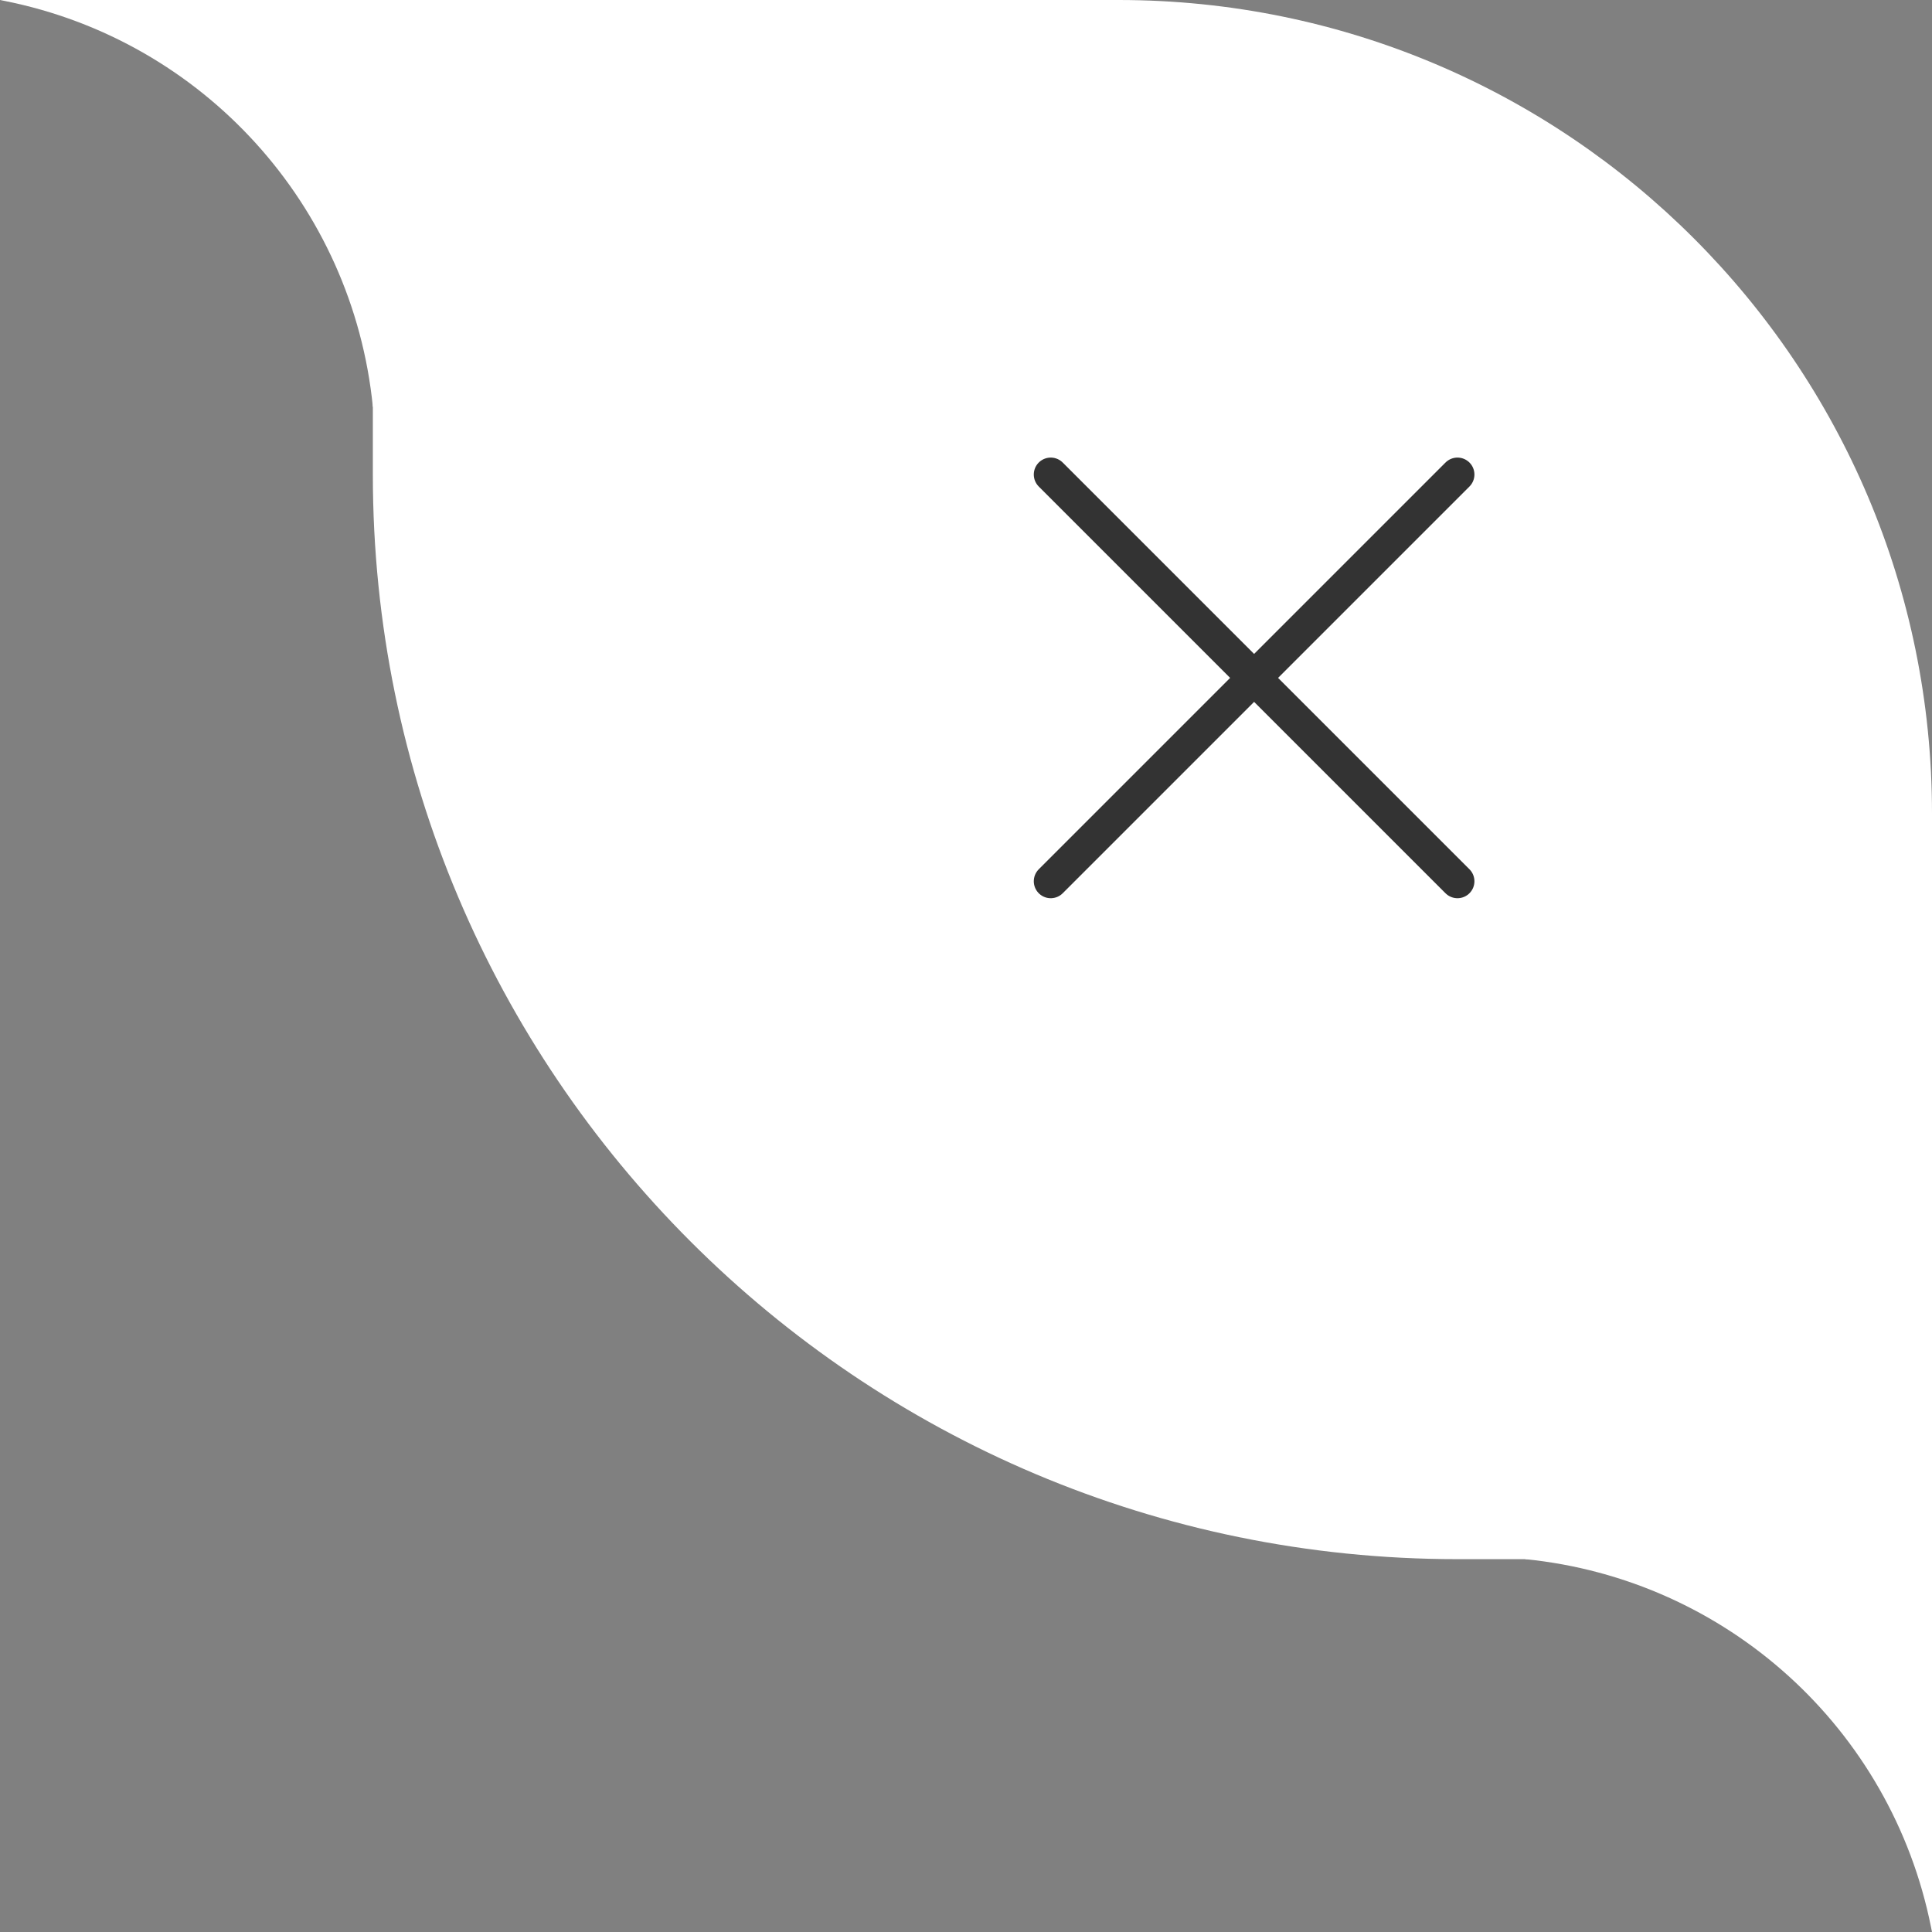 <?xml version="1.0" encoding="UTF-8"?> <svg xmlns="http://www.w3.org/2000/svg" width="57" height="57" viewBox="0 0 57 57" fill="none"><rect x="0" y="0" width="57" height="57" fill="#808080" stroke="none"/><path d="M11 0H33C46.255 0 57 10.745 57 24V46H43C25.327 46 11 31.673 11 14V0Z" fill="white"></path><path d="M43 14L31 26M31 14L43 26" stroke="#333333" stroke-linecap="round" stroke-linejoin="round"></path><path d="M57 57L56.971 56.855C55.8 50.999 50.942 46.594 45 46V45H57V57Z" fill="white"></path><path d="M0.145 0.029L0 0H12V12H11C10.406 6.058 6.001 1.2 0.145 0.029Z" fill="white"></path></svg> 